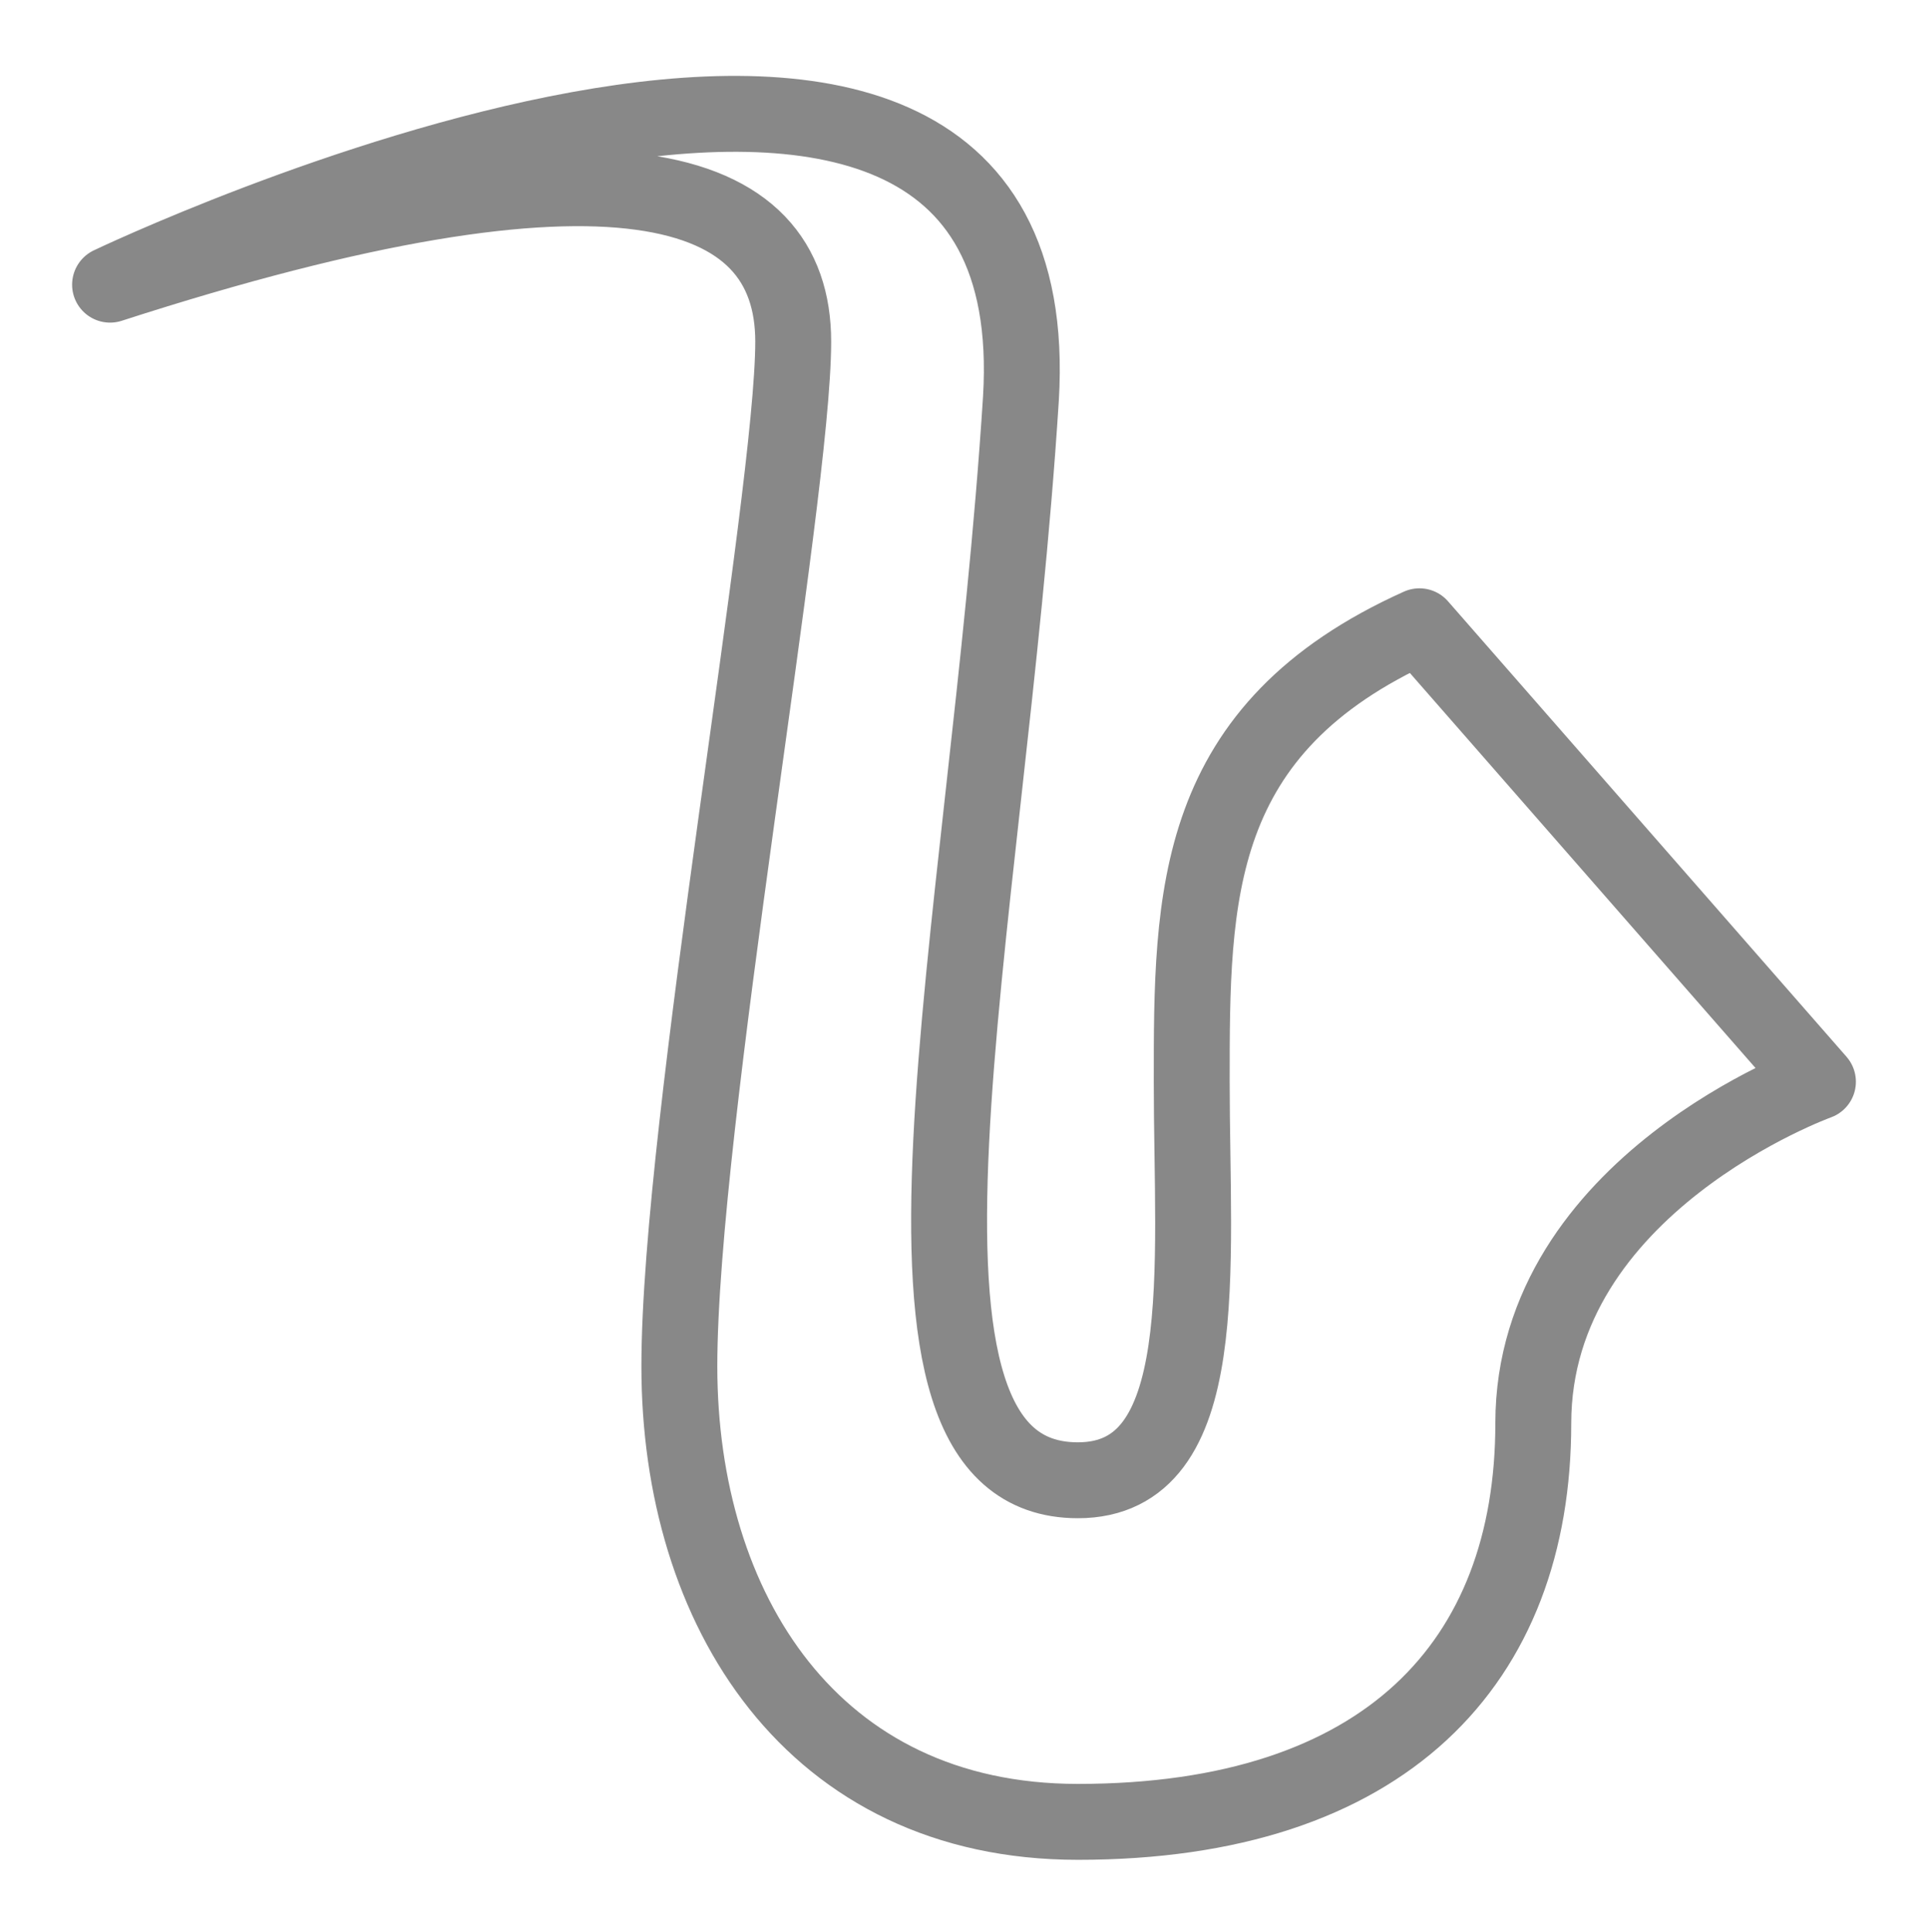 <svg xmlns="http://www.w3.org/2000/svg" viewBox="0 0 50.8 50.9"><path fill="none" stroke="#888" stroke-linecap="round" stroke-linejoin="round" stroke-miterlimit="10" stroke-width="2" d="M2.9 7.5s24.9-11.9 24 3C26 24.7 22.4 39 28.4 39c3.6 0 3-5.6 3-10.5s0-9.3 6-12l10.5 12s-7.5 2.7-7.5 9S36.5 48 28.4 48c-7 0-10.5-5.6-10.5-12s3-22.9 3-27c0-4.2-4.7-5.8-18-1.5z"/></svg>
